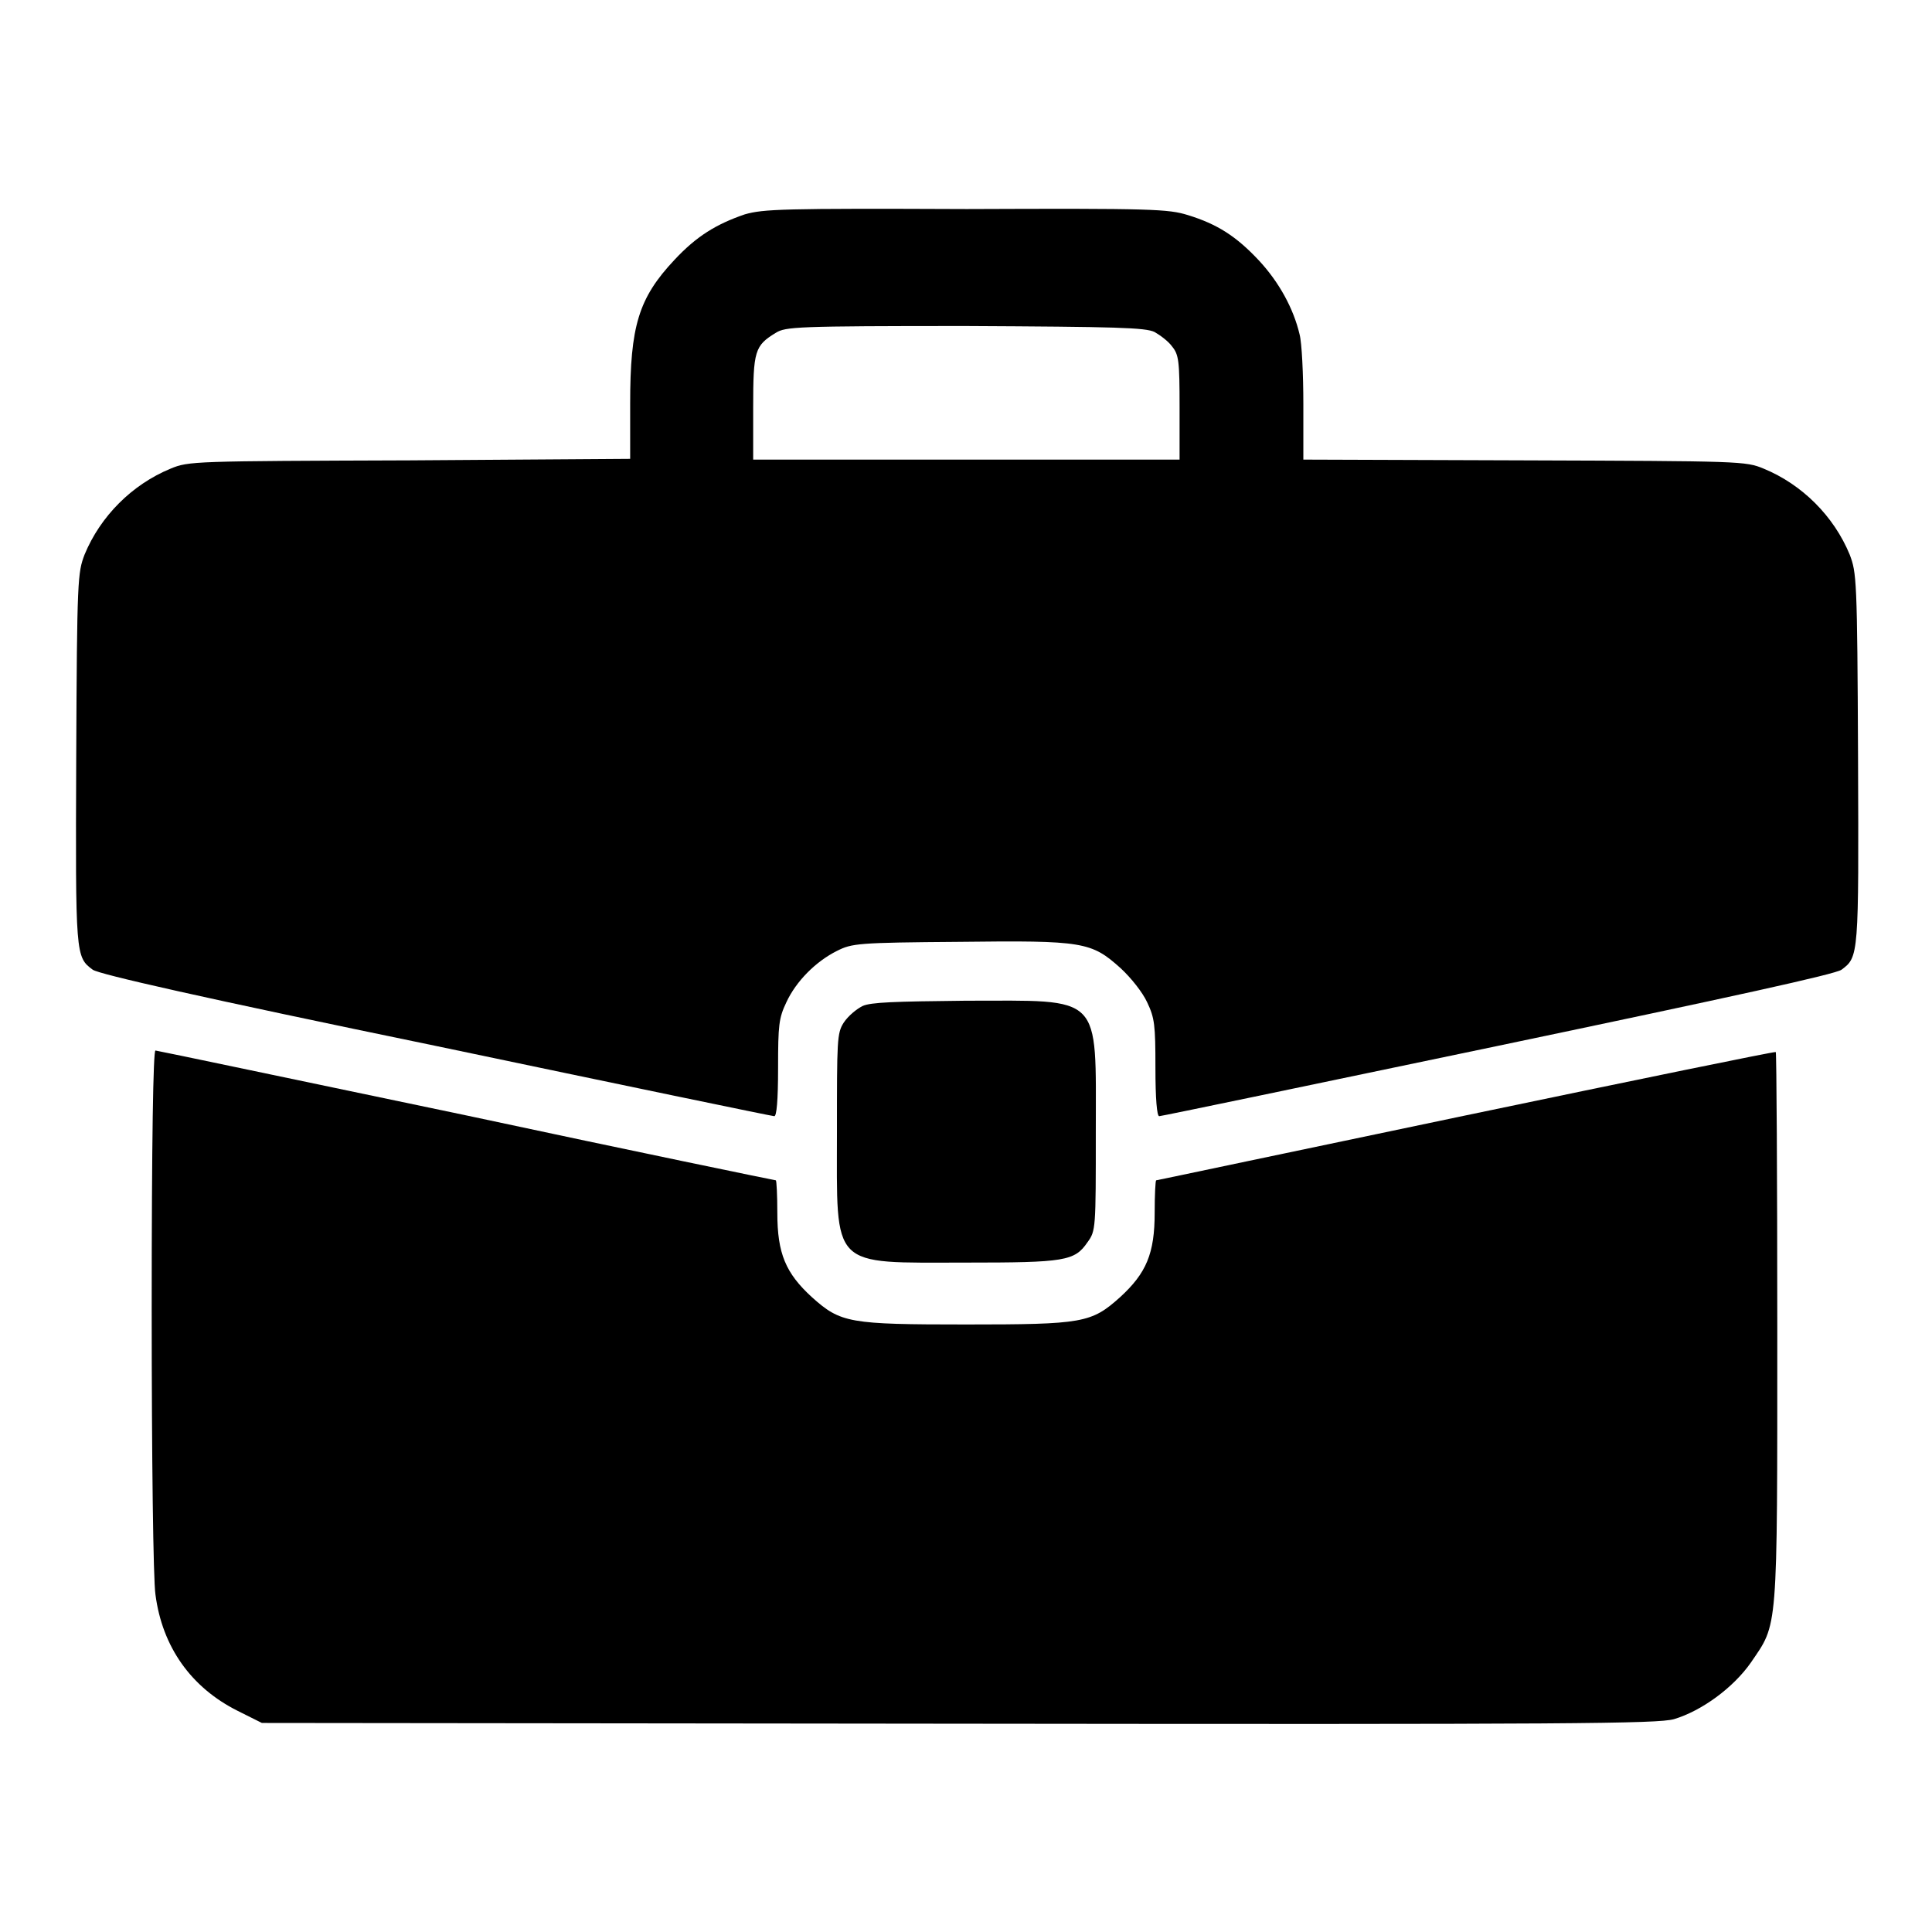 <?xml version="1.0" encoding="utf-8"?>
<!-- Svg Vector Icons : http://www.onlinewebfonts.com/icon -->
<!DOCTYPE svg PUBLIC "-//W3C//DTD SVG 1.1//EN" "http://www.w3.org/Graphics/SVG/1.1/DTD/svg11.dtd">
<svg version="1.1" xmlns="http://www.w3.org/2000/svg" xmlns:xlink="http://www.w3.org/1999/xlink" x="0px" y="0px" viewBox="0 0 256 256" enable-background="new 0 0 256 256" xml:space="preserve">
<g><g><g><path fill="#000000" d="M98.7,28.4c-3.8,1.3-6.4,2.9-9.3,6c-4.8,5.1-5.9,8.8-5.9,19.1v7.3L54.3,61c-28.7,0.1-29.3,0.1-31.7,1.1c-5.1,2.1-9.3,6.3-11.4,11.4c-0.9,2.4-1,3.1-1.1,26.9c-0.1,26.3-0.1,26.4,2.2,28.1c0.9,0.6,14,3.6,45.5,10.1c24.3,5.1,44.5,9.3,44.8,9.3c0.3,0,0.5-2,0.5-6.4c0-5.7,0.1-6.6,1.1-8.7c1.3-2.8,3.9-5.4,6.7-6.8c2-1,2.7-1.1,16.2-1.2c16.5-0.2,17.5,0,21.4,3.5c1.4,1.3,2.9,3.2,3.5,4.5c1,2.1,1.1,3,1.1,8.7c0,4.1,0.2,6.4,0.5,6.4s20.4-4.2,44.8-9.3c31.5-6.6,44.7-9.5,45.6-10.1c2.3-1.7,2.3-1.8,2.2-28.1c-0.1-23.8-0.2-24.5-1.1-26.9c-2.1-5.1-6.3-9.3-11.4-11.4c-2.4-1-3-1-31.7-1.1l-29.3-0.1v-7.3c0-4-0.2-8.2-0.5-9.3c-0.8-3.4-2.7-6.9-5.4-9.8c-3-3.2-5.5-4.8-9.4-6c-2.6-0.8-4.6-0.9-29.3-0.8C103.6,27.6,101.2,27.7,98.7,28.4z M153,44c0.7,0.4,1.8,1.2,2.3,1.9c0.9,1.1,1,1.9,1,8.1v6.9H128H99.8V54c0-7.5,0.2-8.2,3-9.9c1.3-0.8,2.6-0.9,25.2-0.9C148,43.3,151.8,43.4,153,44z"/><path fill="#000000" d="M114.3,133.3c-0.8,0.4-1.9,1.3-2.5,2.2c-0.9,1.4-0.9,2.3-0.9,14.5c0,18.3-1,17.3,17.1,17.3c13.1,0,14.4-0.2,16.1-2.7c1.1-1.5,1.1-1.8,1.1-14.6c0-18.5,1-17.4-17.2-17.4C118.5,132.7,115.4,132.8,114.3,133.3z"/><path fill="#000000" d="M20.1,173.5c0,19.4,0.2,35.9,0.5,37.8c0.9,6.9,4.7,12.3,10.9,15.4l3.2,1.6l92.3,0.1c81.7,0.1,92.6,0,94.8-0.6c3.7-1.1,7.9-4.2,10.2-7.5c3.6-5.3,3.5-3.5,3.5-44.3c0-20-0.1-36.4-0.2-36.6c-0.1-0.1-18.6,3.7-41.1,8.4c-22.5,4.7-40.9,8.6-41,8.6c-0.1,0-0.2,1.9-0.2,4.3c0,5.4-1.1,8-4.6,11.2c-3.8,3.4-4.9,3.6-20.4,3.6c-15.5,0-16.6-0.2-20.4-3.6c-3.5-3.2-4.6-5.8-4.6-11.2c0-2.3-0.1-4.3-0.2-4.3s-18.6-3.8-41-8.6c-22.5-4.7-41-8.6-41.2-8.6C20.3,139.1,20.1,151.3,20.1,173.5z"/></g></g></g>
</svg>